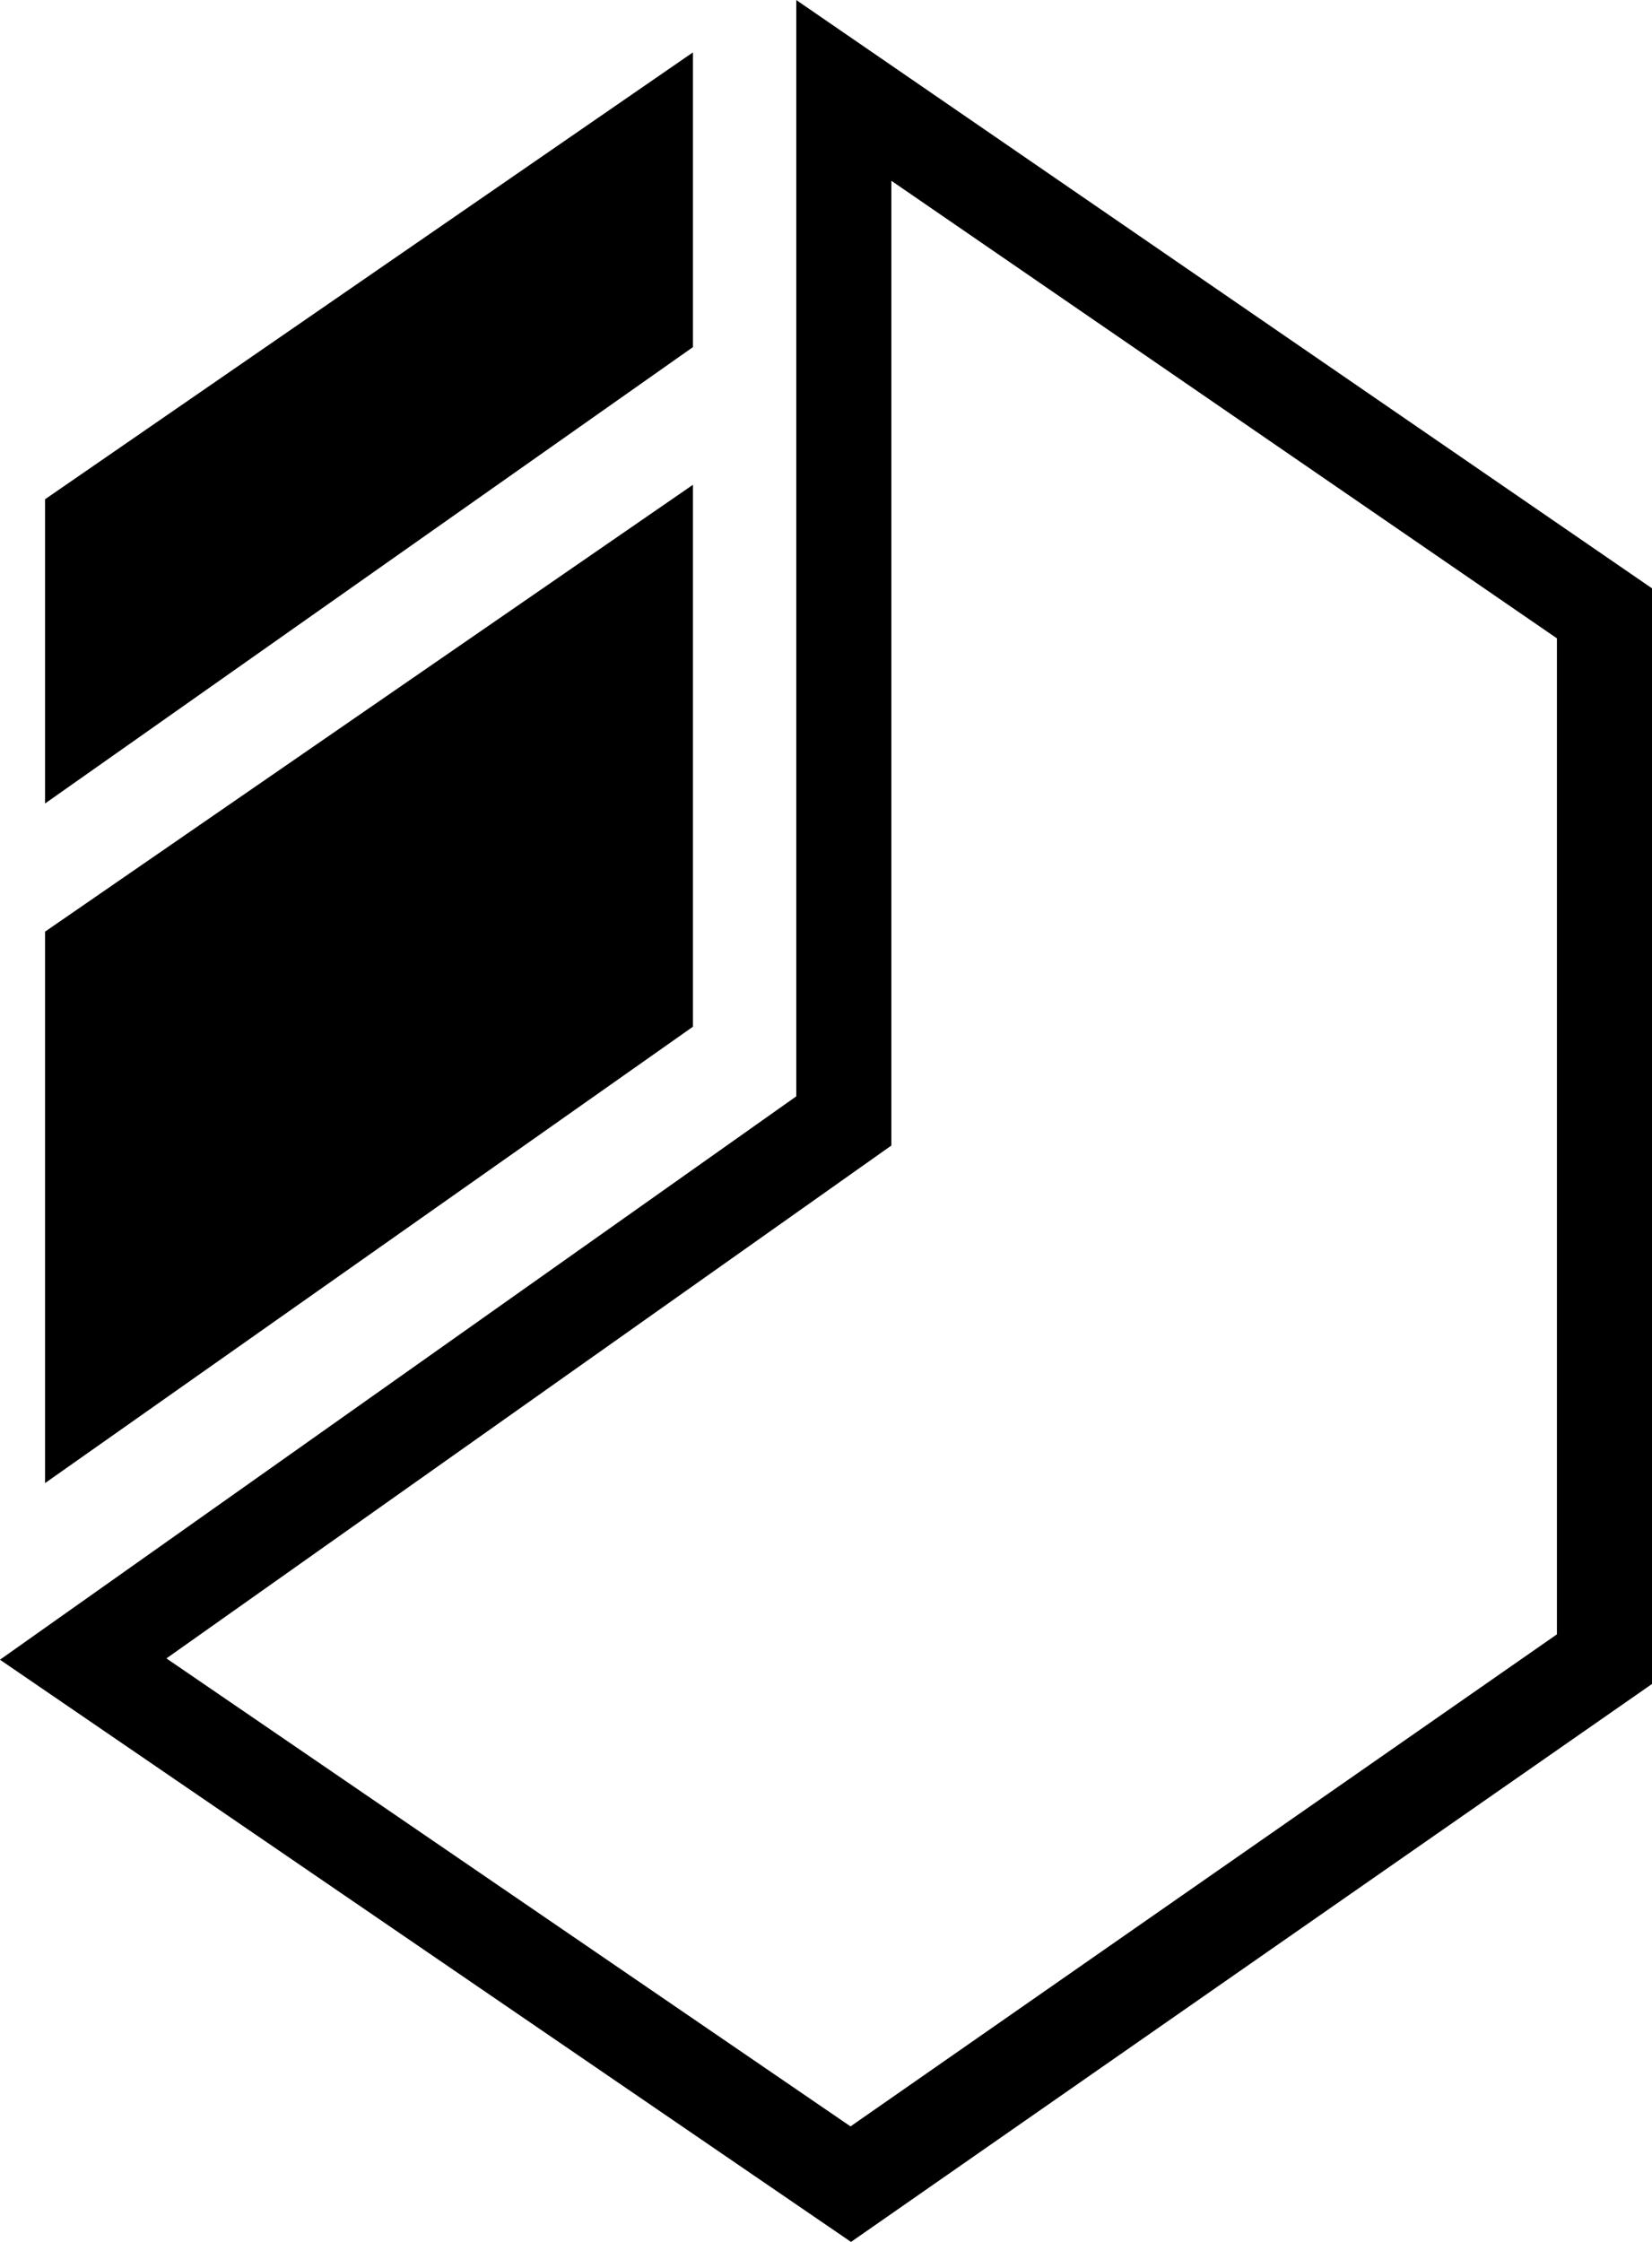 <?xml version="1.0" encoding="UTF-8"?>
<svg id="Layer_2" data-name="Layer 2" xmlns="http://www.w3.org/2000/svg" viewBox="0 0 173.75 235.8">
  <defs>
    <style>
      .cls-1 {
        fill: none;
        stroke: #000;
        stroke-miterlimit: 10;
        stroke-width: 10px;
      }
    </style>
  </defs>
  <g id="Layer_1-2" data-name="Layer 1">
    <g>
      <polygon class="cls-1" points="88.75 9.51 88.75 117.9 8.75 174.5 89.48 229.73 168.75 174.51 168.75 64.51 88.75 9.51"/>
      <polygon points="4.74 155.99 72.88 107.99 72.88 50.99 4.74 97.99 4.74 155.99"/>
      <polygon points="4.74 84.51 72.88 36.51 72.88 5.51 4.74 52.51 4.74 84.51"/>
    </g>
  </g>
</svg>